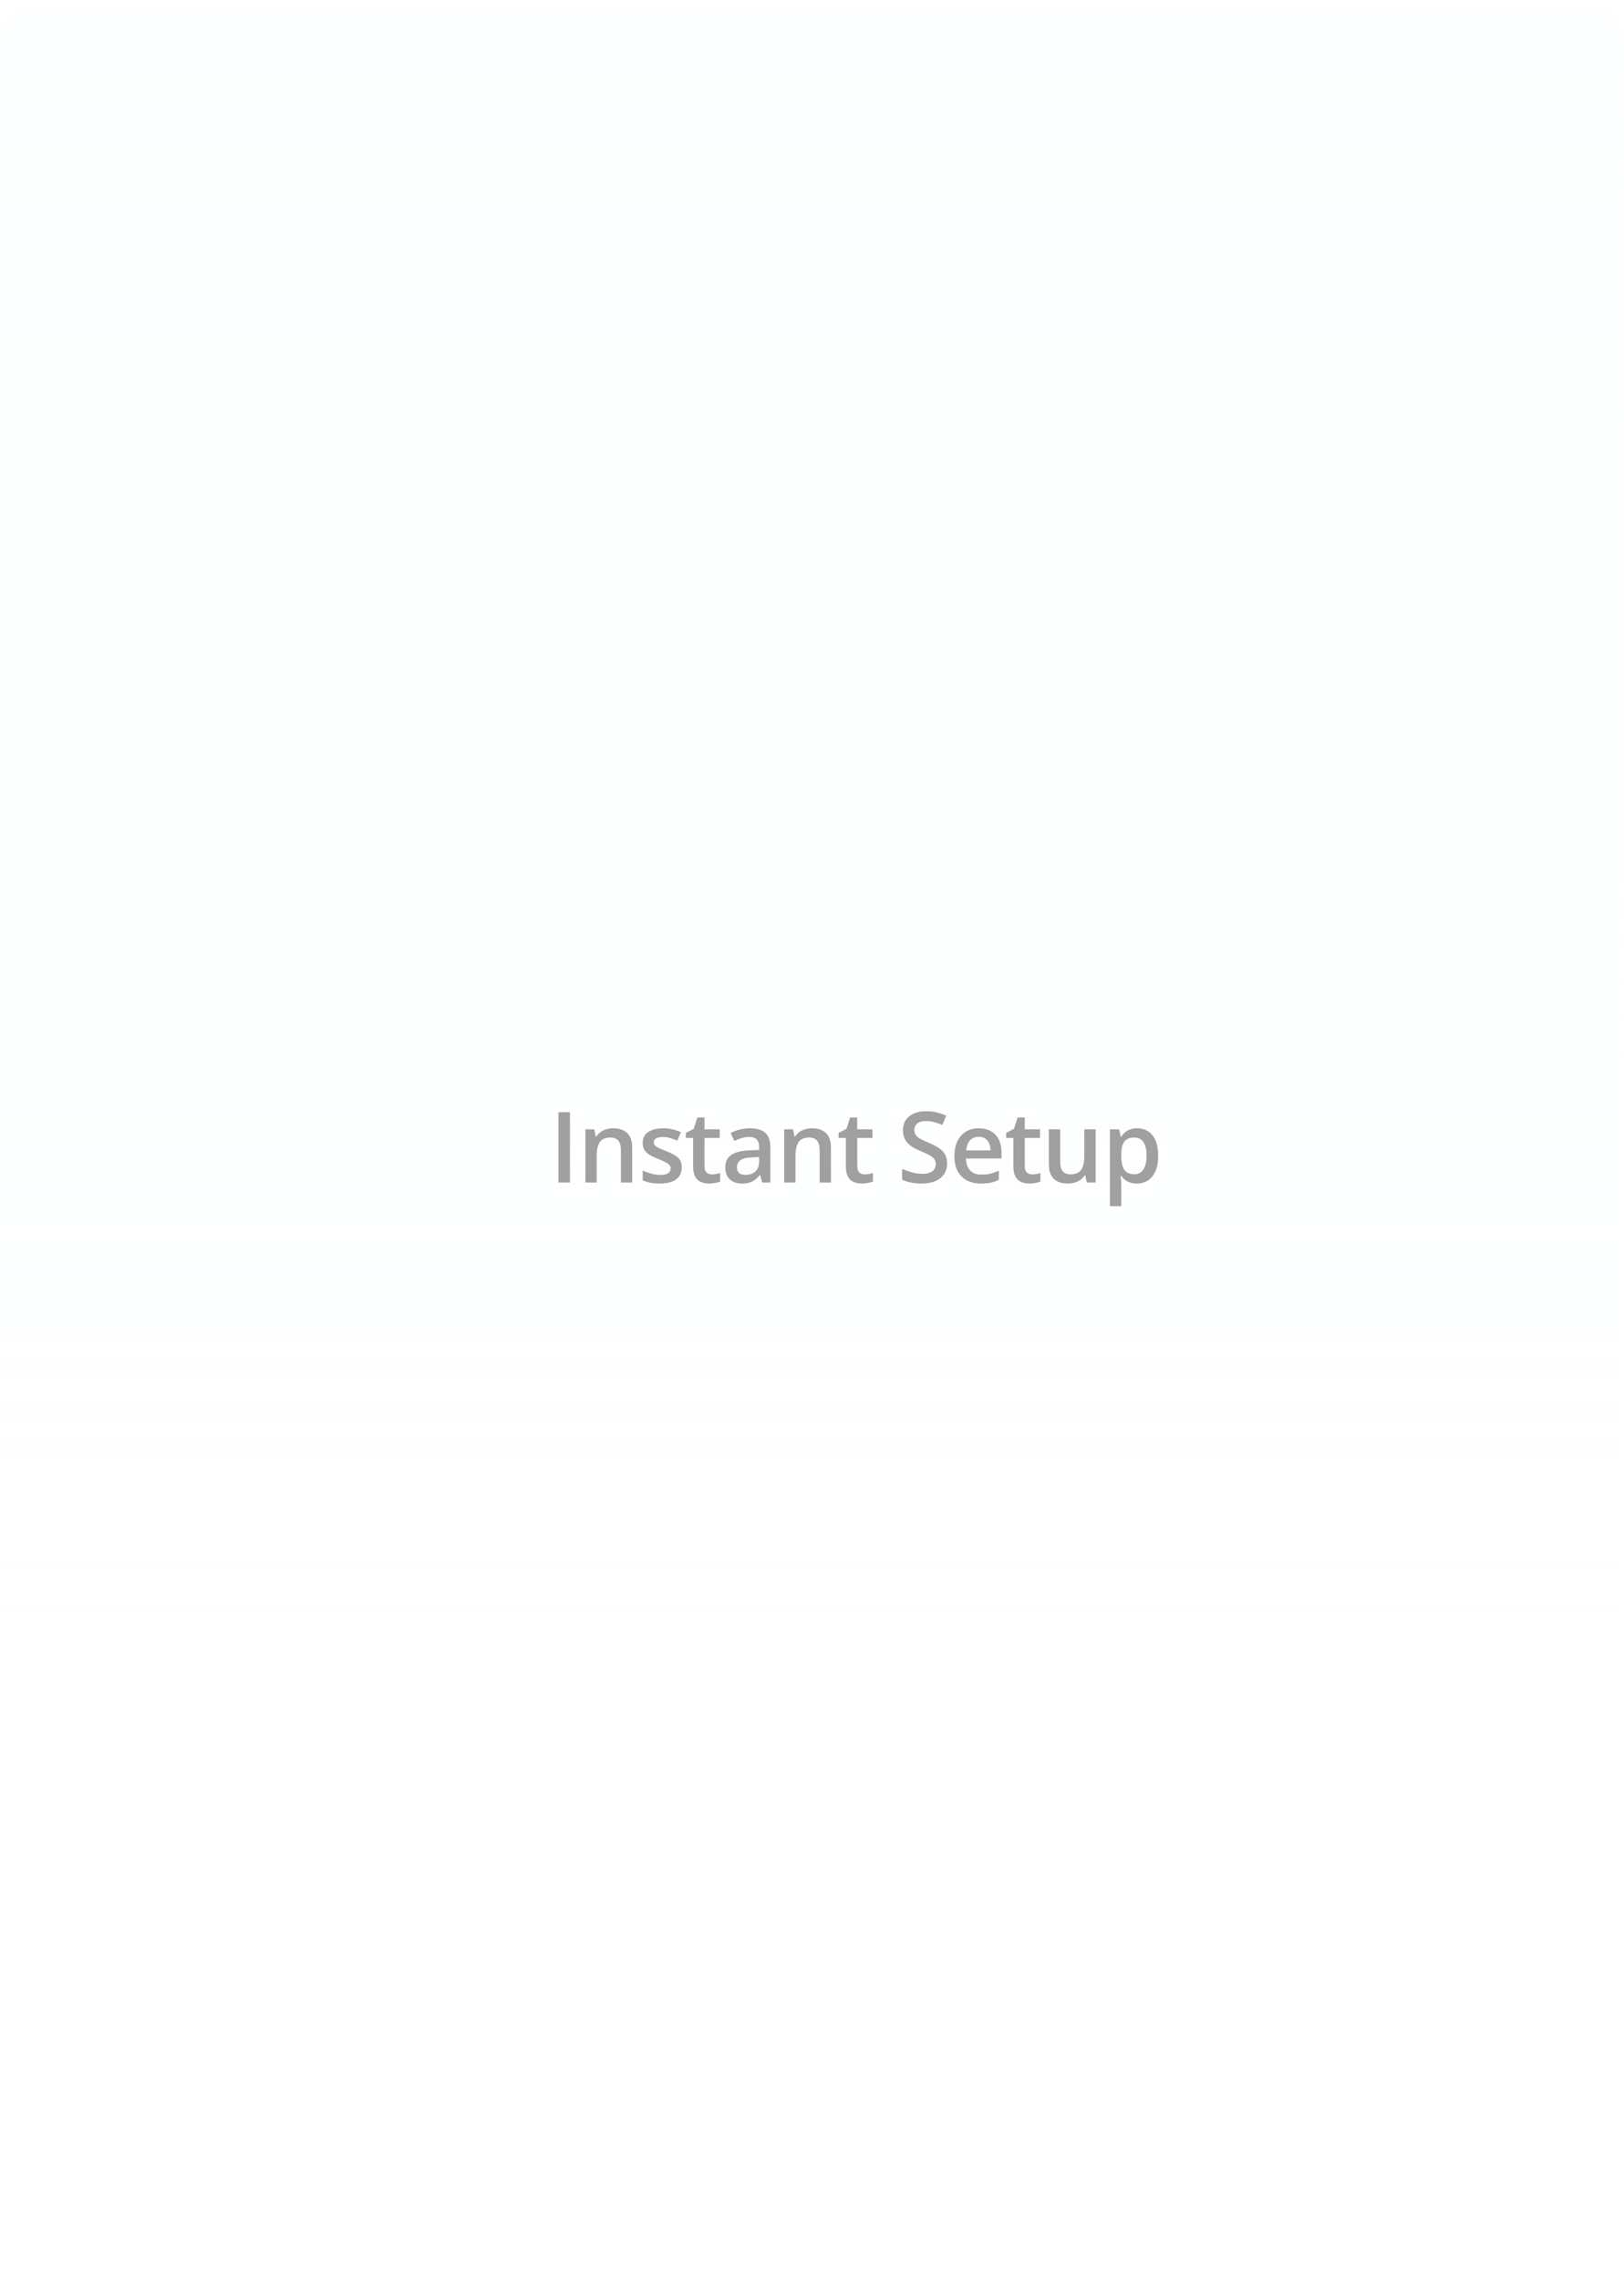 <svg width="526" height="738" viewBox="0 0 526 738" fill="none" xmlns="http://www.w3.org/2000/svg">
<g filter="url(#filter0_i_5846_1980)">
<rect width="525.719" height="738" rx="9.966" fill="url(#paint0_linear_5846_1980)"/>
</g>
<g filter="url(#filter1_f_5846_1980)">
<path d="M180.868 382.818V360.052H184.605V382.818H180.868ZM198.59 365.253C200.531 365.253 202.042 365.756 203.121 366.763C204.212 367.76 204.757 369.364 204.757 371.575V382.818H201.097V372.26C201.097 370.921 200.822 369.919 200.272 369.255C199.722 368.58 198.87 368.243 197.718 368.243C196.046 368.243 194.884 368.757 194.23 369.784C193.586 370.812 193.264 372.302 193.264 374.254V382.818H189.605V365.58H192.454L192.968 367.916H193.171C193.545 367.314 194.007 366.82 194.557 366.436C195.117 366.042 195.74 365.746 196.425 365.549C197.121 365.351 197.842 365.253 198.59 365.253ZM220.828 377.898C220.828 379.029 220.553 379.984 220.002 380.763C219.452 381.541 218.648 382.133 217.589 382.538C216.54 382.933 215.253 383.13 213.727 383.13C212.523 383.13 211.484 383.042 210.612 382.865C209.751 382.699 208.936 382.439 208.167 382.086V378.925C208.988 379.309 209.906 379.642 210.924 379.922C211.952 380.202 212.922 380.342 213.836 380.342C215.04 380.342 215.907 380.156 216.436 379.782C216.966 379.398 217.231 378.889 217.231 378.256C217.231 377.882 217.122 377.55 216.904 377.259C216.696 376.958 216.301 376.652 215.72 376.34C215.149 376.018 214.308 375.634 213.197 375.188C212.107 374.752 211.189 374.316 210.441 373.88C209.694 373.444 209.128 372.92 208.744 372.307C208.36 371.684 208.167 370.89 208.167 369.925C208.167 368.398 208.77 367.241 209.974 366.452C211.189 365.653 212.792 365.253 214.786 365.253C215.845 365.253 216.841 365.362 217.776 365.58C218.72 365.788 219.644 366.094 220.547 366.499L219.395 369.255C218.616 368.912 217.833 368.632 217.044 368.414C216.265 368.186 215.471 368.071 214.661 368.071C213.716 368.071 212.995 368.217 212.497 368.507C212.009 368.798 211.765 369.213 211.765 369.753C211.765 370.158 211.884 370.501 212.123 370.781C212.362 371.061 212.772 371.342 213.353 371.622C213.945 371.902 214.765 372.25 215.813 372.665C216.841 373.06 217.729 373.475 218.476 373.911C219.234 374.337 219.816 374.861 220.22 375.484C220.625 376.107 220.828 376.911 220.828 377.898ZM230.561 380.171C231.039 380.171 231.511 380.13 231.978 380.046C232.445 379.953 232.871 379.844 233.255 379.719V382.491C232.85 382.668 232.326 382.818 231.682 382.943C231.039 383.068 230.369 383.13 229.673 383.13C228.698 383.13 227.82 382.969 227.042 382.647C226.263 382.315 225.645 381.749 225.189 380.95C224.732 380.15 224.503 379.045 224.503 377.633V368.367H222.152V366.732L224.675 365.44L225.874 361.749H228.178V365.58H233.115V368.367H228.178V377.586C228.178 378.458 228.396 379.107 228.832 379.533C229.269 379.958 229.845 380.171 230.561 380.171ZM242.879 365.253C245.059 365.253 246.705 365.736 247.816 366.701C248.937 367.667 249.497 369.172 249.497 371.217V382.818H246.897L246.196 380.374H246.072C245.584 380.996 245.08 381.51 244.561 381.915C244.042 382.32 243.44 382.621 242.755 382.818C242.08 383.026 241.255 383.13 240.279 383.13C239.251 383.13 238.332 382.943 237.522 382.569C236.713 382.185 236.074 381.604 235.607 380.825C235.14 380.046 234.906 379.06 234.906 377.866C234.906 376.091 235.566 374.757 236.884 373.864C238.213 372.972 240.216 372.478 242.895 372.385L245.885 372.276V371.373C245.885 370.179 245.604 369.328 245.044 368.819C244.494 368.31 243.715 368.056 242.708 368.056C241.846 368.056 241.011 368.18 240.201 368.43C239.391 368.679 238.602 368.985 237.834 369.348L236.65 366.763C237.491 366.317 238.446 365.954 239.516 365.673C240.595 365.393 241.717 365.253 242.879 365.253ZM245.869 374.581L243.642 374.658C241.815 374.721 240.533 375.032 239.796 375.593C239.059 376.153 238.69 376.922 238.69 377.898C238.69 378.749 238.945 379.372 239.453 379.766C239.962 380.15 240.632 380.342 241.462 380.342C242.729 380.342 243.777 379.984 244.608 379.268C245.449 378.541 245.869 377.477 245.869 376.076V374.581ZM262.968 365.253C264.909 365.253 266.42 365.756 267.5 366.763C268.59 367.76 269.135 369.364 269.135 371.575V382.818H265.475V372.26C265.475 370.921 265.2 369.919 264.65 369.255C264.1 368.58 263.248 368.243 262.096 368.243C260.425 368.243 259.262 368.757 258.608 369.784C257.964 370.812 257.642 372.302 257.642 374.254V382.818H253.983V365.58H256.833L257.347 367.916H257.549C257.923 367.314 258.385 366.82 258.935 366.436C259.495 366.042 260.118 365.746 260.804 365.549C261.499 365.351 262.221 365.253 262.968 365.253ZM280.036 380.171C280.513 380.171 280.986 380.13 281.453 380.046C281.92 379.953 282.346 379.844 282.73 379.719V382.491C282.325 382.668 281.801 382.818 281.157 382.943C280.513 383.068 279.844 383.13 279.148 383.13C278.172 383.13 277.295 382.969 276.517 382.647C275.738 382.315 275.12 381.749 274.663 380.95C274.207 380.15 273.978 379.045 273.978 377.633V368.367H271.627V366.732L274.15 365.44L275.349 361.749H277.653V365.58H282.59V368.367H277.653V377.586C277.653 378.458 277.871 379.107 278.307 379.533C278.743 379.958 279.32 380.171 280.036 380.171ZM306.759 376.621C306.759 377.97 306.427 379.133 305.763 380.109C305.108 381.085 304.164 381.832 302.928 382.351C301.703 382.87 300.24 383.13 298.537 383.13C297.706 383.13 296.912 383.083 296.154 382.99C295.397 382.896 294.68 382.761 294.005 382.585C293.341 382.398 292.734 382.175 292.184 381.915V378.396C293.107 378.801 294.14 379.169 295.282 379.501C296.424 379.823 297.587 379.984 298.771 379.984C299.736 379.984 300.535 379.86 301.169 379.61C301.812 379.351 302.29 378.988 302.601 378.52C302.913 378.043 303.069 377.487 303.069 376.854C303.069 376.179 302.887 375.608 302.523 375.141C302.16 374.674 301.61 374.248 300.873 373.864C300.146 373.47 299.233 373.049 298.132 372.603C297.385 372.302 296.668 371.959 295.983 371.575C295.308 371.191 294.706 370.739 294.177 370.22C293.647 369.701 293.227 369.089 292.915 368.383C292.614 367.667 292.464 366.826 292.464 365.86C292.464 364.573 292.77 363.472 293.383 362.559C294.005 361.645 294.878 360.945 295.999 360.457C297.13 359.969 298.449 359.725 299.954 359.725C301.148 359.725 302.269 359.849 303.318 360.098C304.377 360.348 305.415 360.701 306.432 361.157L305.249 364.163C304.314 363.779 303.406 363.472 302.523 363.244C301.651 363.016 300.759 362.901 299.845 362.901C299.056 362.901 298.386 363.021 297.836 363.26C297.286 363.498 296.866 363.836 296.575 364.272C296.295 364.697 296.154 365.206 296.154 365.798C296.154 366.462 296.315 367.023 296.637 367.48C296.969 367.926 297.478 368.336 298.163 368.71C298.859 369.084 299.752 369.499 300.842 369.956C302.098 370.475 303.162 371.02 304.034 371.591C304.916 372.162 305.591 372.847 306.058 373.646C306.526 374.435 306.759 375.427 306.759 376.621ZM317.006 365.253C318.543 365.253 319.861 365.569 320.962 366.203C322.062 366.836 322.908 367.734 323.5 368.897C324.092 370.059 324.388 371.451 324.388 373.07V375.032H312.88C312.921 376.704 313.368 377.991 314.219 378.894C315.081 379.797 316.285 380.249 317.832 380.249C318.932 380.249 319.918 380.145 320.79 379.937C321.673 379.719 322.581 379.403 323.516 378.988V381.962C322.654 382.367 321.777 382.663 320.884 382.85C319.991 383.036 318.922 383.13 317.676 383.13C315.984 383.13 314.494 382.803 313.207 382.149C311.93 381.484 310.928 380.498 310.201 379.19C309.485 377.882 309.127 376.257 309.127 374.316C309.127 372.385 309.454 370.745 310.108 369.395C310.762 368.045 311.681 367.018 312.864 366.312C314.048 365.606 315.428 365.253 317.006 365.253ZM317.006 368.009C315.854 368.009 314.92 368.383 314.203 369.13C313.497 369.878 313.082 370.973 312.958 372.416H320.806C320.796 371.554 320.65 370.791 320.37 370.127C320.1 369.463 319.685 368.943 319.124 368.57C318.574 368.196 317.868 368.009 317.006 368.009ZM334.292 380.171C334.77 380.171 335.242 380.13 335.709 380.046C336.176 379.953 336.602 379.844 336.986 379.719V382.491C336.581 382.668 336.057 382.818 335.413 382.943C334.77 383.068 334.1 383.13 333.405 383.13C332.429 383.13 331.551 382.969 330.773 382.647C329.994 382.315 329.376 381.749 328.92 380.95C328.463 380.15 328.235 379.045 328.235 377.633V368.367H325.883V366.732L328.406 365.44L329.605 361.749H331.91V365.58H336.846V368.367H331.91V377.586C331.91 378.458 332.128 379.107 332.564 379.533C333 379.958 333.576 380.171 334.292 380.171ZM354.879 365.58V382.818H351.998L351.5 380.498H351.298C350.934 381.09 350.472 381.583 349.912 381.977C349.351 382.362 348.728 382.647 348.043 382.834C347.358 383.031 346.636 383.13 345.879 383.13C344.581 383.13 343.47 382.912 342.546 382.476C341.632 382.029 340.932 381.344 340.444 380.42C339.956 379.496 339.712 378.302 339.712 376.839V365.58H343.387V376.153C343.387 377.493 343.657 378.494 344.197 379.159C344.747 379.823 345.598 380.156 346.751 380.156C347.861 380.156 348.744 379.927 349.398 379.47C350.052 379.014 350.514 378.339 350.784 377.446C351.064 376.553 351.204 375.458 351.204 374.16V365.58H354.879ZM368.334 365.253C370.379 365.253 372.02 366 373.255 367.495C374.501 368.99 375.124 371.212 375.124 374.16C375.124 376.112 374.833 377.757 374.252 379.097C373.681 380.425 372.876 381.432 371.838 382.118C370.81 382.792 369.611 383.13 368.241 383.13C367.369 383.13 366.611 383.016 365.967 382.787C365.324 382.559 364.773 382.263 364.317 381.9C363.86 381.526 363.476 381.121 363.164 380.685H362.946C362.998 381.1 363.045 381.562 363.086 382.071C363.138 382.569 363.164 383.026 363.164 383.441V390.464H359.489V365.58H362.479L362.993 367.962H363.164C363.486 367.475 363.875 367.023 364.332 366.608C364.799 366.192 365.36 365.865 366.014 365.627C366.678 365.377 367.452 365.253 368.334 365.253ZM367.353 368.243C366.346 368.243 365.537 368.445 364.924 368.85C364.322 369.245 363.881 369.841 363.6 370.641C363.33 371.44 363.185 372.442 363.164 373.646V374.16C363.164 375.437 363.294 376.522 363.554 377.415C363.824 378.297 364.265 378.972 364.877 379.439C365.5 379.896 366.341 380.124 367.4 380.124C368.293 380.124 369.03 379.88 369.611 379.392C370.203 378.905 370.644 378.209 370.935 377.306C371.226 376.403 371.371 375.338 371.371 374.113C371.371 372.255 371.039 370.812 370.374 369.784C369.72 368.757 368.713 368.243 367.353 368.243Z" fill="#A0A0A0"/>
</g>
<defs>
<filter id="filter0_i_5846_1980" x="0" y="0" width="525.719" height="739.993" filterUnits="userSpaceOnUse" color-interpolation-filters="sRGB">
<feFlood flood-opacity="0" result="BackgroundImageFix"/>
<feBlend mode="normal" in="SourceGraphic" in2="BackgroundImageFix" result="shape"/>
<feColorMatrix in="SourceAlpha" type="matrix" values="0 0 0 0 0 0 0 0 0 0 0 0 0 0 0 0 0 0 127 0" result="hardAlpha"/>
<feMorphology radius="15.946" operator="erode" in="SourceAlpha" result="effect1_innerShadow_5846_1980"/>
<feOffset dy="1.993"/>
<feGaussianBlur stdDeviation="13.28"/>
<feComposite in2="hardAlpha" operator="arithmetic" k2="-1" k3="1"/>
<feColorMatrix type="matrix" values="0 0 0 0 0.89 0 0 0 0 0.898 0 0 0 0 0.902 0 0 0 0.7 0"/>
<feBlend mode="normal" in2="shape" result="effect1_innerShadow_5846_1980"/>
</filter>
<filter id="filter1_f_5846_1980" x="179.373" y="358.23" width="197.246" height="33.73" filterUnits="userSpaceOnUse" color-interpolation-filters="sRGB">
<feFlood flood-opacity="0" result="BackgroundImageFix"/>
<feBlend mode="normal" in="SourceGraphic" in2="BackgroundImageFix" result="shape"/>
<feGaussianBlur stdDeviation="0.747" result="effect1_foregroundBlur_5846_1980"/>
</filter>
<linearGradient id="paint0_linear_5846_1980" x1="262.86" y1="0" x2="262.86" y2="738" gradientUnits="userSpaceOnUse">
<stop stop-color="#FCFEFF"/>
<stop offset="1" stop-color="#FCFEFF" stop-opacity="0"/>
</linearGradient>
</defs>
</svg>
